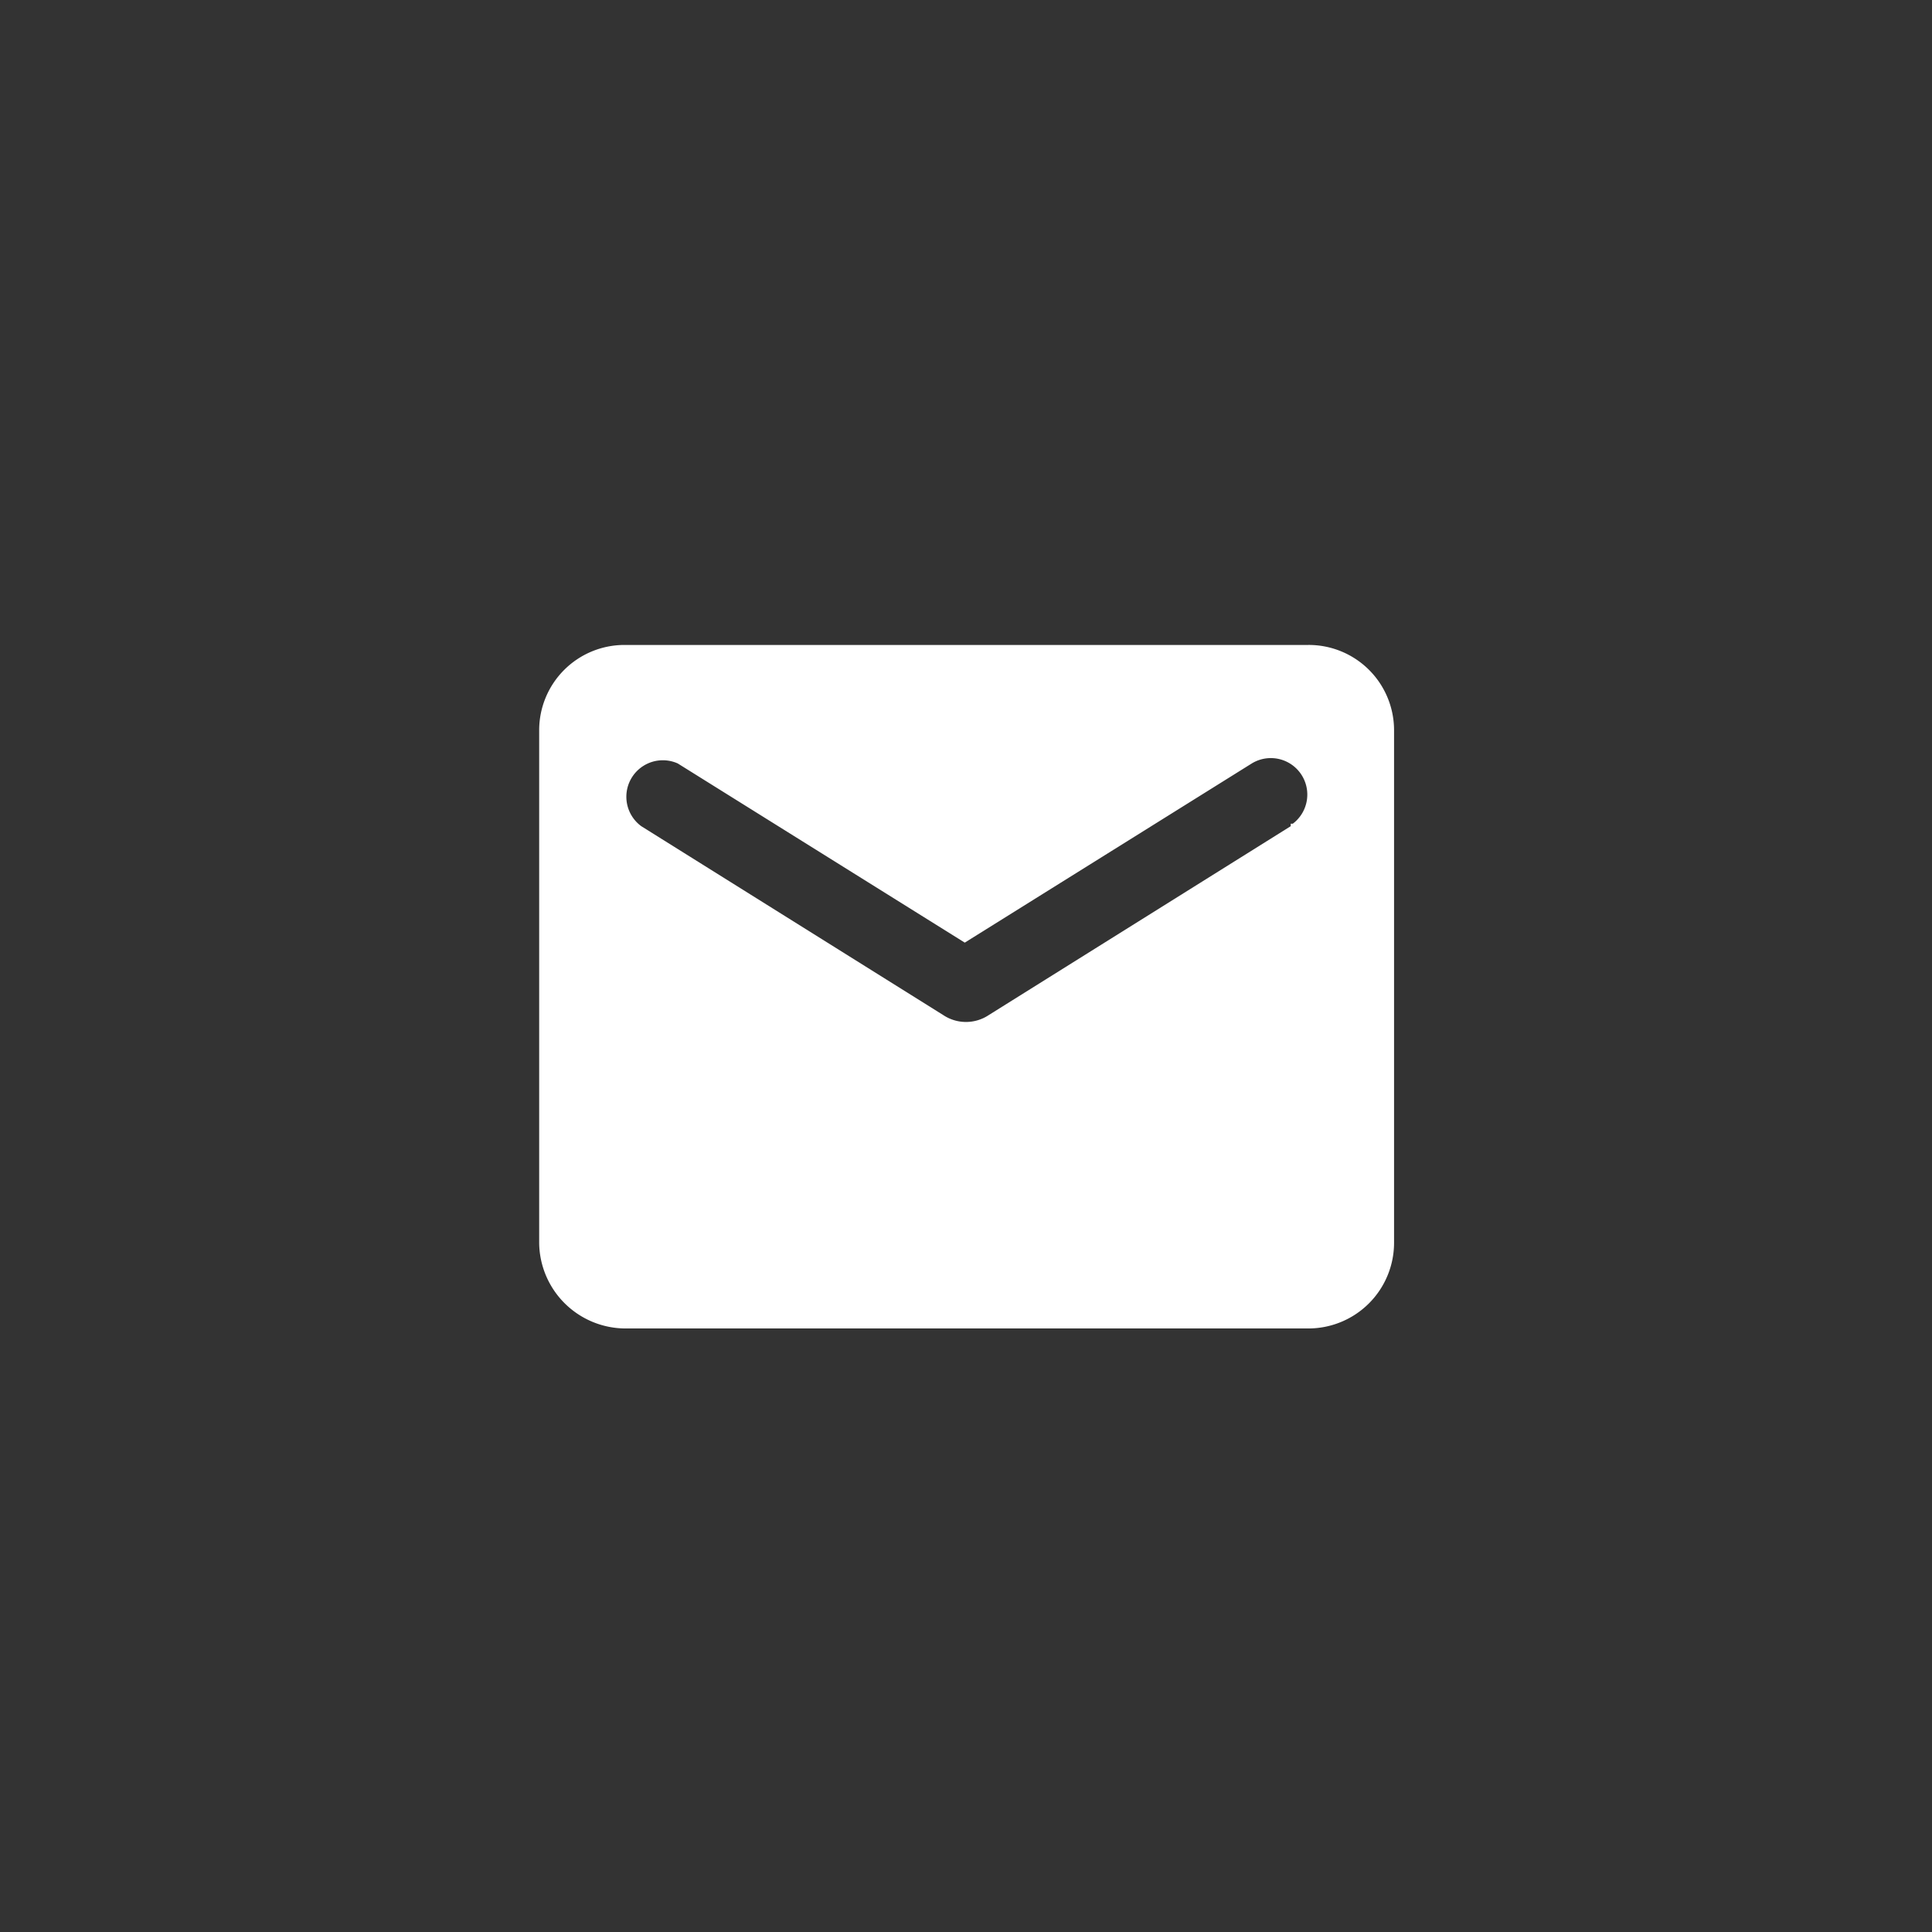 <svg xmlns="http://www.w3.org/2000/svg" viewBox="0 0 47.12 47.12">
  <rect x="0" y="0" width="47.12" height="47.12" fill="#333333" stroke="none"/>
  <defs>
    <style>.cls-1{fill:#585858;}.cls-2{fill:#fff;}</style>
  </defs>
  <title>Resurs 35</title>
  <g id="Lager_2" data-name="Lager 2">
    <g id="Lager_1-2" data-name="Lager 1">
      <path id="Path_71" data-name="Path 71" class="cls-2" d="M31.9,15.73H15.23a2.08,2.08,0,0,0-2.08,2.08v12.5a2.11,2.11,0,0,0,2.09,2.09H31.9A2.09,2.09,0,0,0,34,30.31V17.81A2.08,2.08,0,0,0,31.9,15.73Zm-.42,4.42-7.37,4.61a1,1,0,0,1-1.1,0l-7.37-4.61a.89.89,0,0,1,.89-1.53l0,0,7,4.37,7-4.37a.89.89,0,0,1,1,1.47l-.05,0Z"/>
    </g>
  </g>
</svg>
